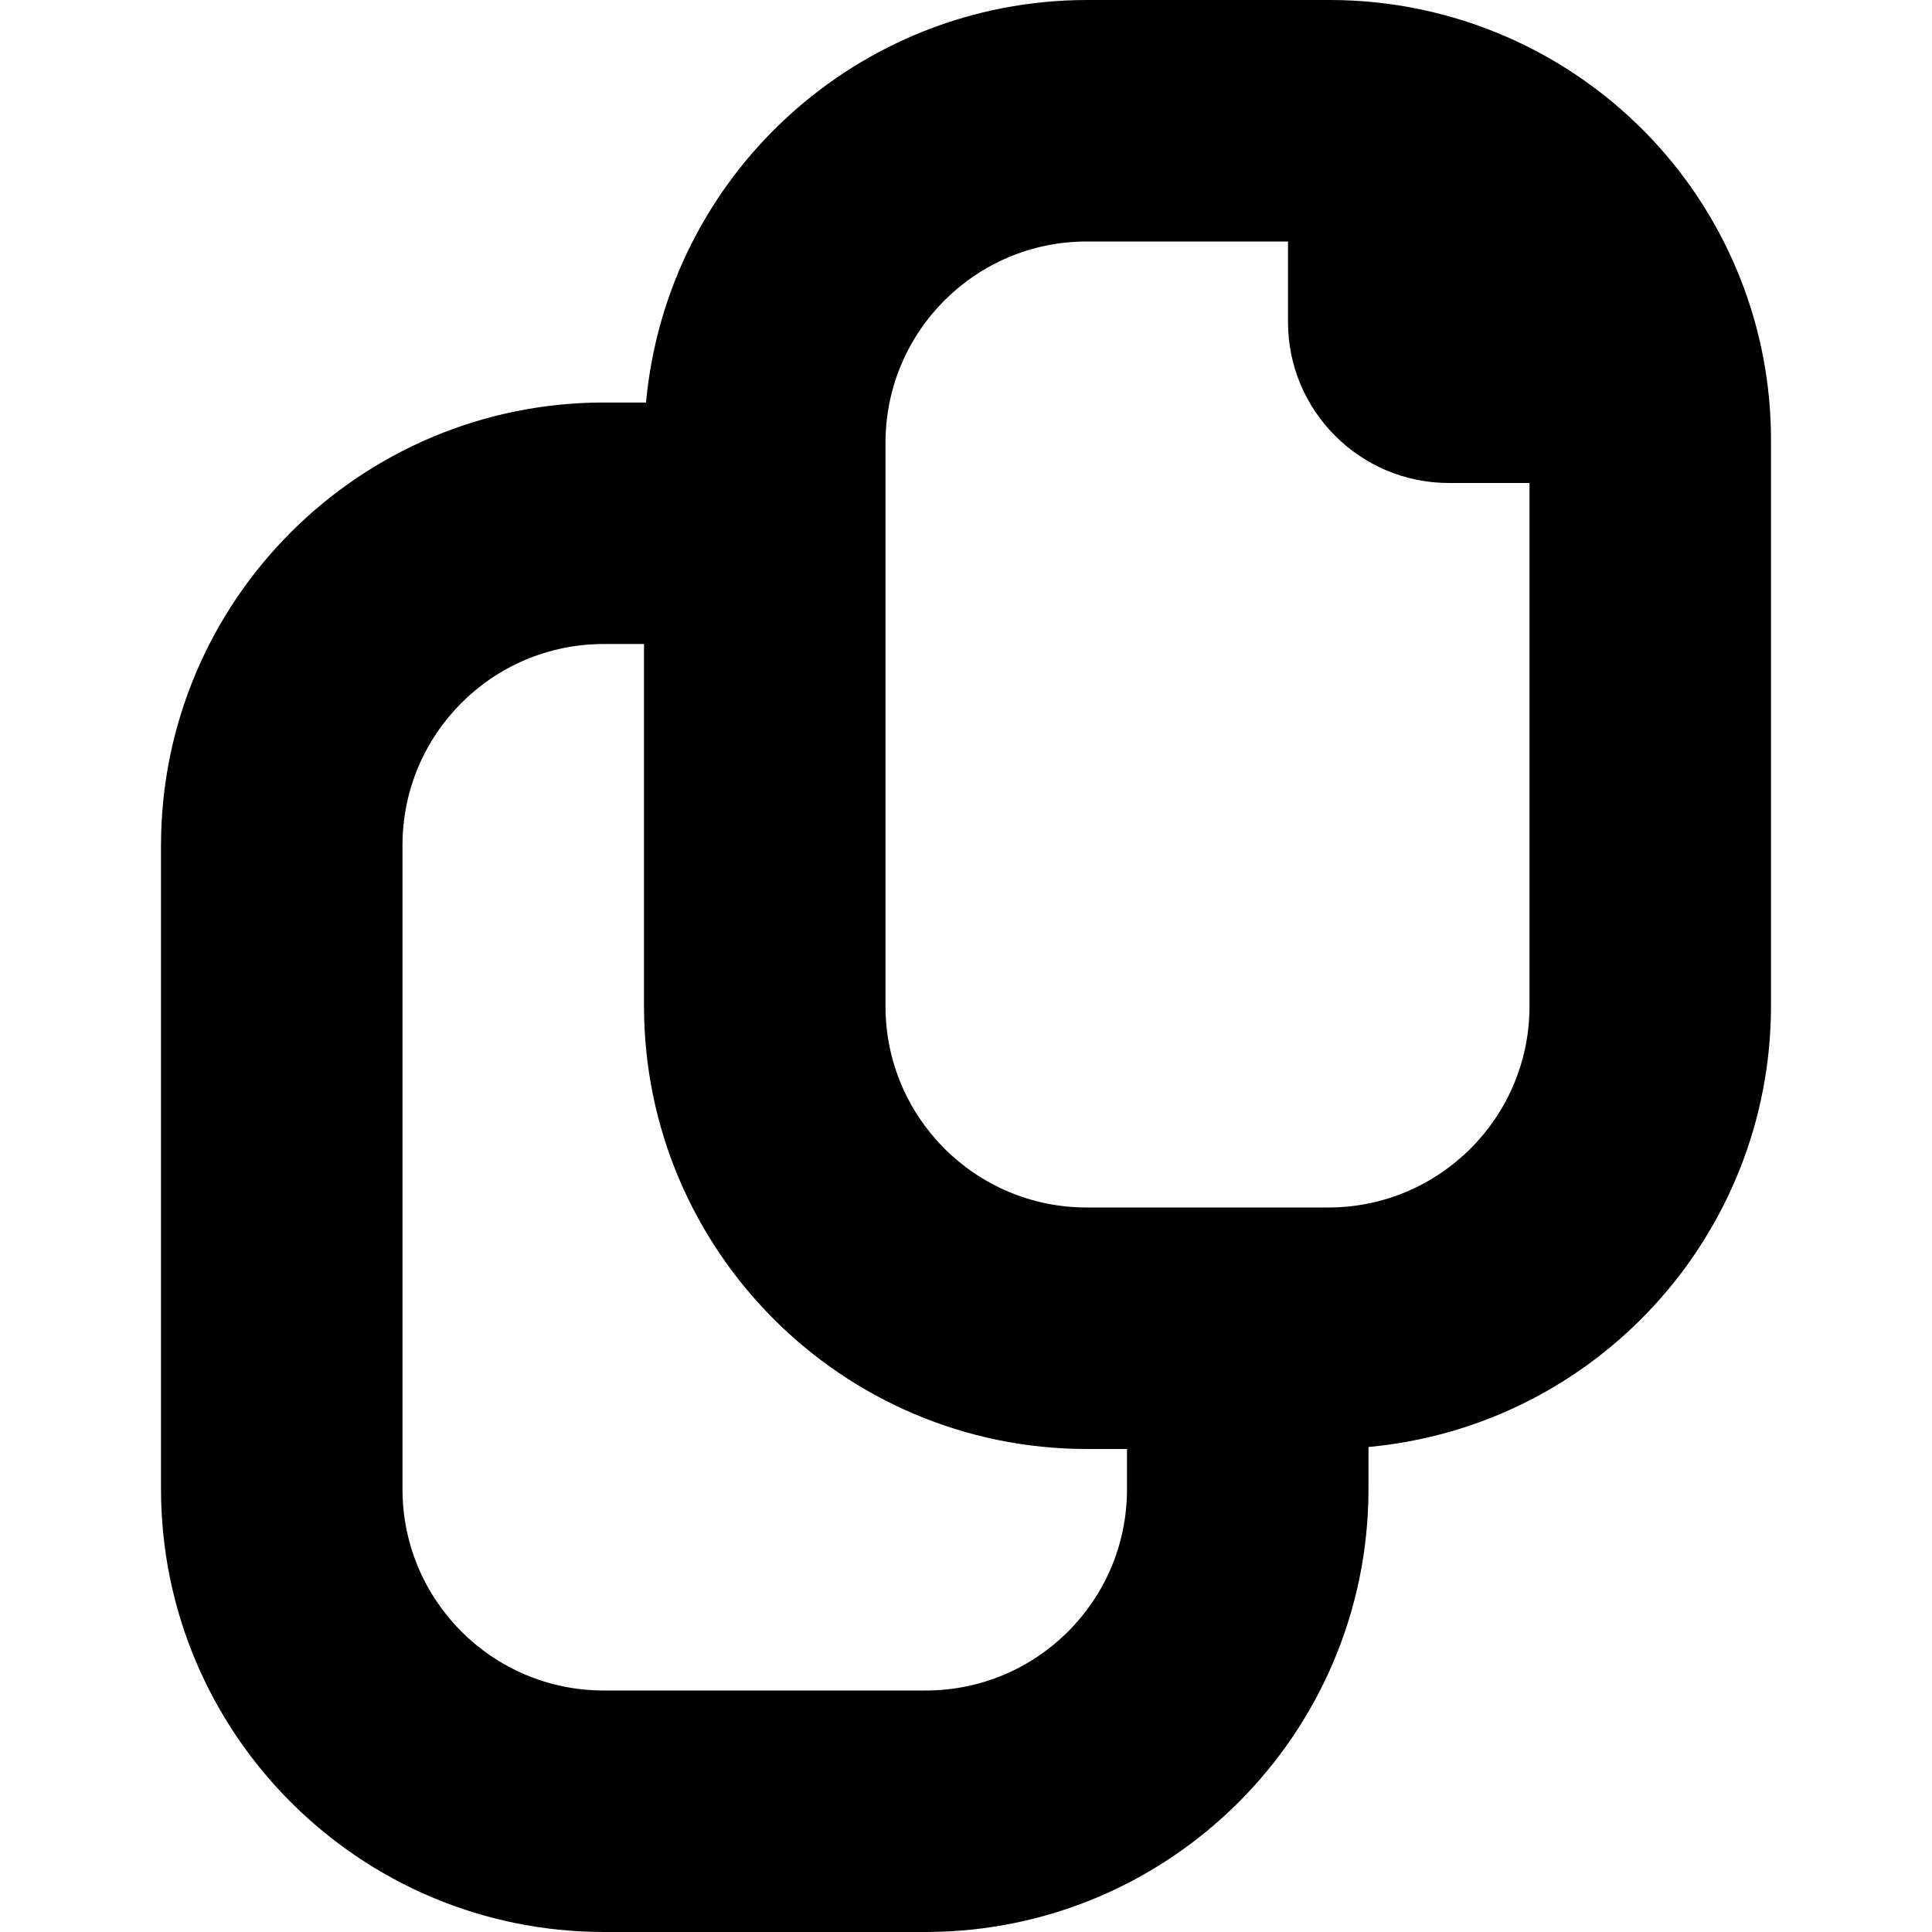 <?xml version="1.0" encoding="UTF-8"?>
<!-- Generator: Adobe Illustrator 25.0.0, SVG Export Plug-In . SVG Version: 6.00 Build 0)  -->
<svg xmlns="http://www.w3.org/2000/svg" xmlns:xlink="http://www.w3.org/1999/xlink" version="1.1" id="Capa_1" x="0px" y="0px" viewBox="0 0 512 512" style="enable-background:new 0 0 512 512;" xml:space="preserve" width="512" height="512">
<g>
	<path d="M437.781,36.885C415.688,13.395,384.888,0.052,352.64,0H288c-60.623,0.095-111.219,46.301-116.8,106.667H160   C95.228,106.737,42.737,159.228,42.667,224v170.667C42.737,459.439,95.228,511.929,160,512h85.333   c64.772-0.071,117.263-52.561,117.333-117.333v-11.2c60.37-5.572,106.582-56.173,106.667-116.8V116.693   C469.376,87.041,458.089,58.492,437.781,36.885z M298.667,394.667c0,29.455-23.878,53.333-53.333,53.333H160   c-29.455,0-53.333-23.878-53.333-53.333V224c0-29.455,23.878-53.333,53.333-53.333h10.667v96   C170.737,331.439,223.228,383.929,288,384h10.667V394.667z M405.333,266.667C405.333,296.122,381.455,320,352,320h-64   c-29.455,0-53.333-23.878-53.333-53.333V117.333C234.667,87.878,258.545,64,288,64h53.333v21.333   C341.333,108.897,360.436,128,384,128h21.333V266.667z"/>
</g>















</svg>
